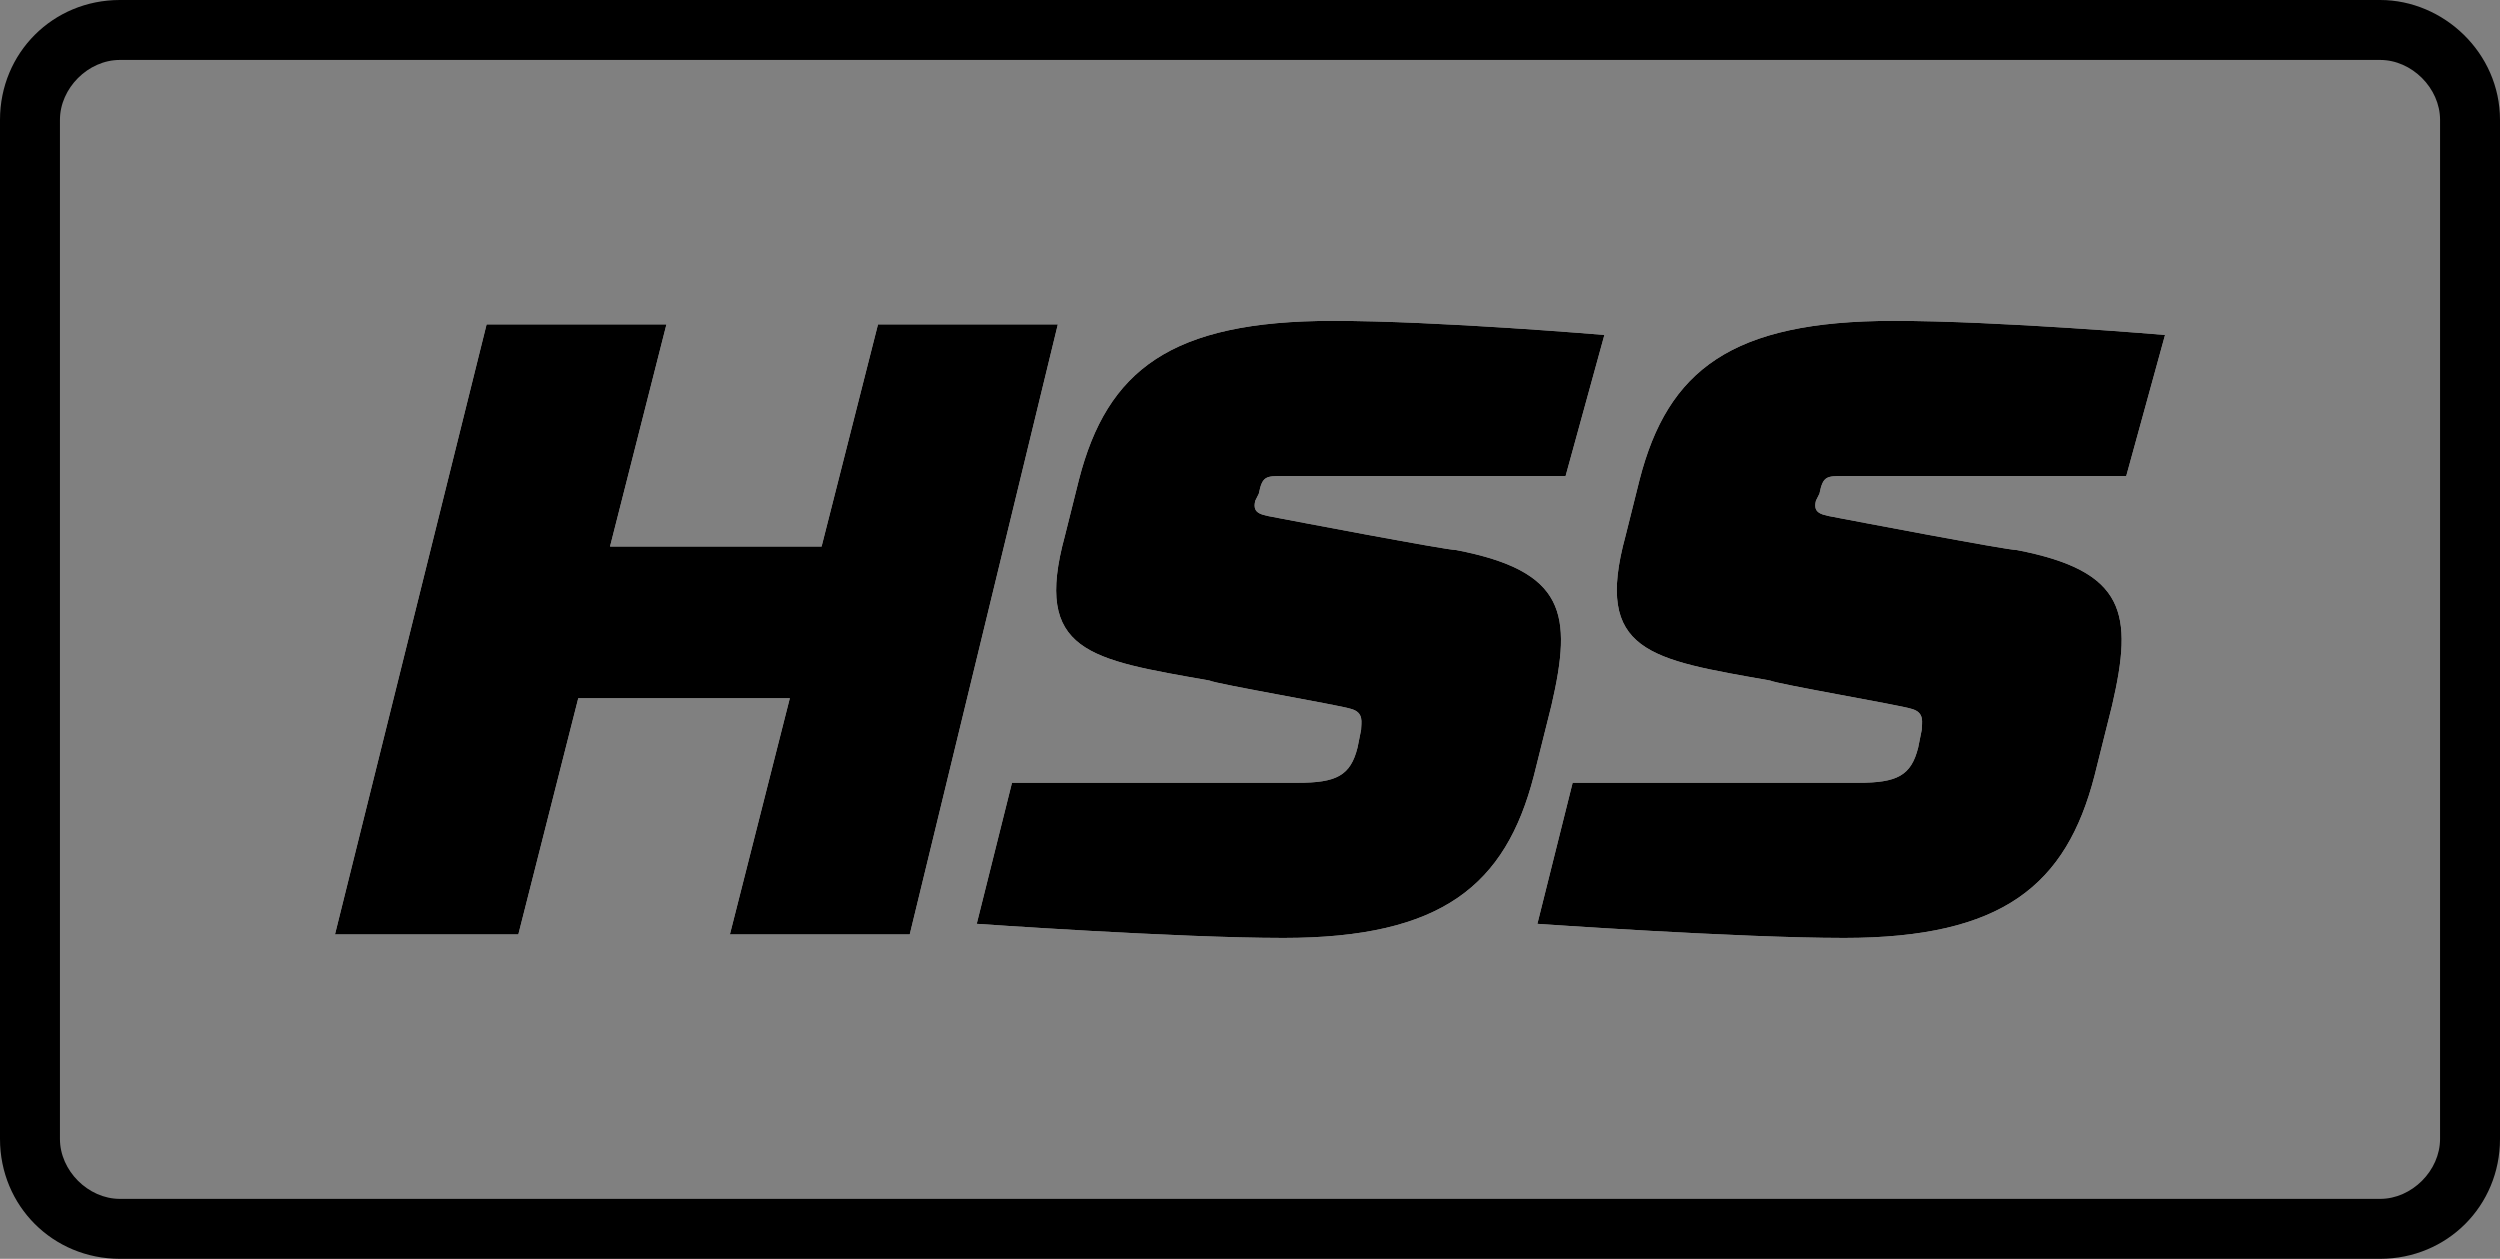 <?xml version="1.0" encoding="utf-8"?>
<!-- Generator: Adobe Illustrator 24.0.2, SVG Export Plug-In . SVG Version: 6.00 Build 0)  -->
<svg version="1.1" id="Layer_1" xmlns="http://www.w3.org/2000/svg" xmlns:xlink="http://www.w3.org/1999/xlink" x="0px" y="0px"
	 width="70.9px" height="35.7px" viewBox="0 0 70.9 35.7" style="enable-background:new 0 0 70.9 35.7;" xml:space="preserve">
<rect x="0" y="0" width="70.9" height="35.7" fill="#808080" stroke="none"/>
<style type="text/css">
	.st0{fill:#FFFFFF;}
</style>
<path d="M67.5,0H3.4C1.5,0,0,1.5,0,3.4v28.9c0,1.9,1.5,3.4,3.4,3.4h64.1c1.9,0,3.4-1.5,3.4-3.4V3.4C70.9,1.5,69.3,0,67.5,0z
	 M69.2,32.3c0,0.9-0.8,1.7-1.7,1.7H3.4c-0.9,0-1.7-0.8-1.7-1.7V3.4c0-0.9,0.8-1.7,1.7-1.7h64.1c0.9,0,1.7,0.8,1.7,1.7V32.3z"/>
<g>
	<g>
		<g>
			<path class="st0" d="M13.8,9.2h5.1l-1.6,6.3h6l1.6-6.3H30l-4.2,17.3h-5.1l1.7-6.7h-6l-1.7,6.7H9.5L13.8,9.2z"/>
		</g>
		<g>
			<path class="st0" d="M44.4,13.5h-8c-0.5,0-0.6,0-0.7,0.5l-0.1,0.2c-0.1,0.4,0.2,0.4,0.7,0.5c0,0,4.7,0.9,5,0.9
				c3.1,0.6,3.3,1.8,2.7,4.4l-0.5,2c-0.8,3.1-2.6,4.6-7.1,4.6c-3,0-8.7-0.4-8.7-0.4l1-4h8.1c1.1,0,1.5-0.2,1.7-1l0.1-0.5
				c0-0.2,0.1-0.5-0.3-0.6c-0.3-0.1-3.8-0.7-4-0.8c-3.4-0.6-5-0.8-4.1-4.1l0.4-1.6c0.8-3.1,2.6-4.5,7.2-4.5c3,0,7.7,0.4,7.7,0.4
				L44.4,13.5z"/>
		</g>
		<g>
			<path class="st0" d="M60.3,13.5h-8c-0.5,0-0.6,0-0.7,0.5l-0.1,0.2c-0.1,0.4,0.2,0.4,0.7,0.5c0,0,4.7,0.9,5,0.9
				c3.1,0.6,3.3,1.8,2.7,4.4l-0.5,2c-0.8,3.1-2.6,4.6-7.1,4.6c-3,0-8.7-0.4-8.7-0.4l1-4h8.1c1.1,0,1.5-0.2,1.7-1l0.1-0.5
				c0-0.2,0.1-0.5-0.3-0.6c-0.3-0.1-3.8-0.7-4-0.8c-3.4-0.6-5-0.8-4.1-4.1l0.4-1.6c0.8-3.1,2.6-4.5,7.2-4.5c3,0,7.7,0.4,7.7,0.4
				L60.3,13.5z"/>
		</g>
	</g>
	<g>
		<g>
			<path d="M13.8,9.2h5.1l-1.6,6.3h6l1.6-6.3H30l-4.2,17.3h-5.1l1.7-6.7h-6l-1.7,6.7H9.5L13.8,9.2z"/>
		</g>
		<g>
			<path d="M44.4,13.5h-8c-0.5,0-0.6,0-0.7,0.5l-0.1,0.2c-0.1,0.4,0.2,0.4,0.7,0.5c0,0,4.7,0.9,5,0.9c3.1,0.6,3.3,1.8,2.7,4.4
				l-0.5,2c-0.8,3.1-2.6,4.6-7.1,4.6c-3,0-8.7-0.4-8.7-0.4l1-4h8.1c1.1,0,1.5-0.2,1.7-1l0.1-0.5c0-0.2,0.1-0.5-0.3-0.6
				c-0.3-0.1-3.8-0.7-4-0.8c-3.4-0.6-5-0.8-4.1-4.1l0.4-1.6c0.8-3.1,2.6-4.5,7.2-4.5c3,0,7.7,0.4,7.7,0.4L44.4,13.5z"/>
		</g>
		<g>
			<path d="M60.3,13.5h-8c-0.5,0-0.6,0-0.7,0.5l-0.1,0.2c-0.1,0.4,0.2,0.4,0.7,0.5c0,0,4.7,0.9,5,0.9c3.1,0.6,3.3,1.8,2.7,4.4
				l-0.5,2c-0.8,3.1-2.6,4.6-7.1,4.6c-3,0-8.7-0.4-8.7-0.4l1-4h8.1c1.1,0,1.5-0.2,1.7-1l0.1-0.5c0-0.2,0.1-0.5-0.3-0.6
				c-0.3-0.1-3.8-0.7-4-0.8c-3.4-0.6-5-0.8-4.1-4.1l0.4-1.6c0.8-3.1,2.6-4.5,7.2-4.5c3,0,7.7,0.4,7.7,0.4L60.3,13.5z"/>
		</g>
	</g>
</g>
</svg>
